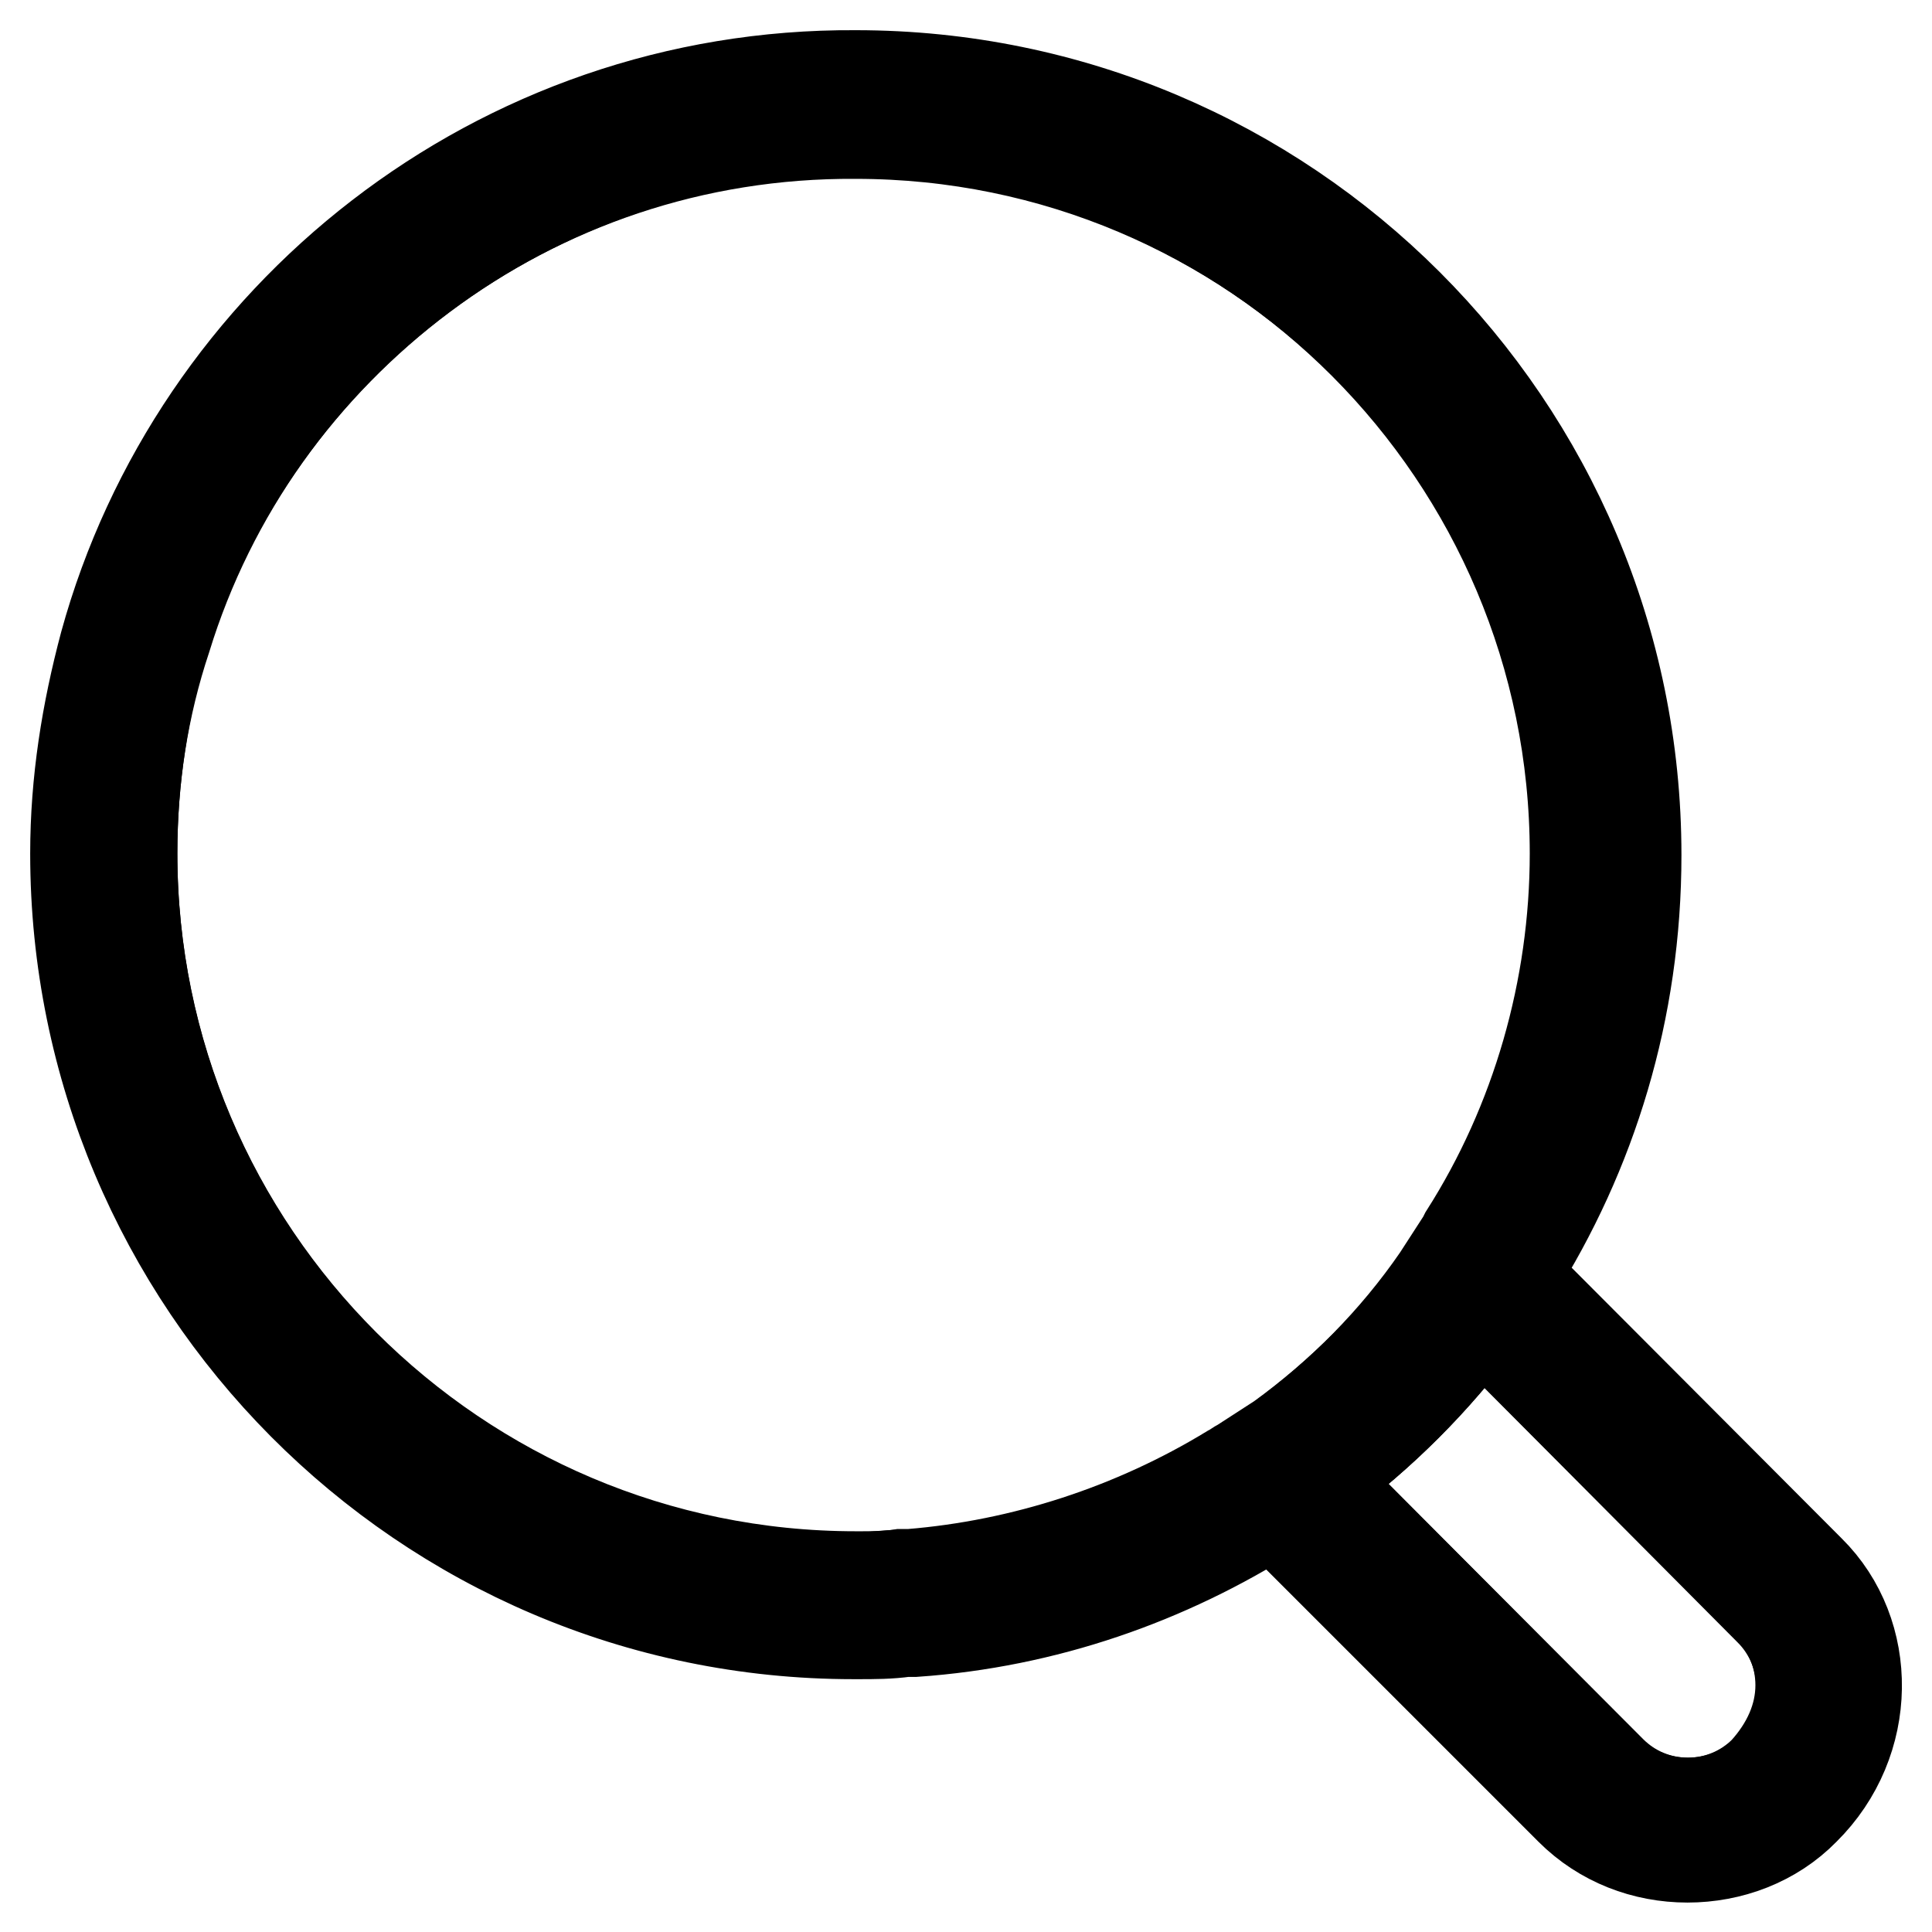 <?xml version="1.0" encoding="utf-8"?>
<!-- Svg Vector Icons : http://www.onlinewebfonts.com/icon -->
<!DOCTYPE svg PUBLIC "-//W3C//DTD SVG 1.1//EN" "http://www.w3.org/Graphics/SVG/1.1/DTD/svg11.dtd">
<svg version="1.1" xmlns="http://www.w3.org/2000/svg" xmlns:xlink="http://www.w3.org/1999/xlink" x="0px" y="0px" viewBox="0 0 256 256" enable-background="new 0 0 256 256" xml:space="preserve">
<g><g><path stroke-width="12" fill-opacity="0" stroke="#000000"  d="M190.8,169.5L190.8,169.5l3.3-5.1l0.3-0.6c9.6-14.9,14.6-32.3,14.6-50.5c0-52.9-43-95.6-95.6-95.6c-43-0.3-79.5,28.1-91.4,66.9c-3,9-4.5,18.5-4.5,28.4c0,52.9,43,95.9,95.9,95.9c0.3,0,0.6,0,0.6,0c1.8,0,3.6,0,5.4-0.3c0.3,0,0.6,0,1.2,0c14.9-1.2,29.6-6,42.4-13.8c0.6-0.3,0.9-0.6,1.5-0.9l5.1-3.3l0,0C177.6,184.8,184.8,177.6,190.8,169.5z"/><path stroke-width="12" fill-opacity="0" stroke="#000000"  d="M196.2,174.9c-6,8.1-13.1,15.2-21.2,21.2l38.5,38.6c2.7,2.7,6.3,4.2,10.2,4.2s7.5-1.5,10.2-4.2c3-3,4.8-6.9,4.8-11.1c0-3.9-1.5-7.5-4.2-10.2L196.2,174.9z"/><path stroke-width="12" fill-opacity="0" stroke="#000000"  d="M239.8,208.1l-38.8-38.9l-0.3-0.3c10.2-16.1,16.1-35,16.1-55.6C216.8,56.3,170.5,10,113.4,10c-47.5-0.3-87.6,32-99.5,75.3c-2.4,9-3.9,18.2-3.9,27.8c0,56.8,46,103.4,103.1,103.4c0.3,0,0.3,0,0.6,0c2.1,0,4.2,0,6.3-0.3c0.3,0,0.6,0,1.2,0c17.3-1.2,33.5-6.9,47.5-15.8l0.6,0.6l38.8,38.8c4.2,4.2,9.8,6.3,15.5,6.3c5.7,0,11.4-2.1,15.5-6.3C248.2,230.8,248.2,216.4,239.8,208.1z M169.6,190.7L169.6,190.7l-5.1,3.3c-0.6,0.3-0.9,0.6-1.5,0.9c-13.1,8.1-27.8,12.9-42.4,13.8c-0.3,0-0.6,0-1.2,0c-1.8,0-3.6,0.3-5.4,0.3c-0.3,0-0.6,0-0.6,0c-52.9,0-95.9-43-95.9-95.9c0-9.8,1.5-19.4,4.2-28.4c12.3-38.8,48.7-67.2,91.4-67.2c52.9,0,95.6,43,95.6,95.6c0,17.9-5.1,35.6-14.6,50.5l-0.3,0.6l-3.3,5.1l0,0C184.8,177.6,177.6,184.8,169.6,190.7z M233.8,234.7c-2.7,2.7-6.3,4.2-10.2,4.2s-7.5-1.5-10.2-4.2L175,196.1c8.1-6,15.2-13.1,21.2-21.2l38.2,38.2c2.7,2.7,4.2,6.3,4.2,10.2C238.6,227.5,236.8,231.4,233.8,234.7z"/></g></g>
</svg>